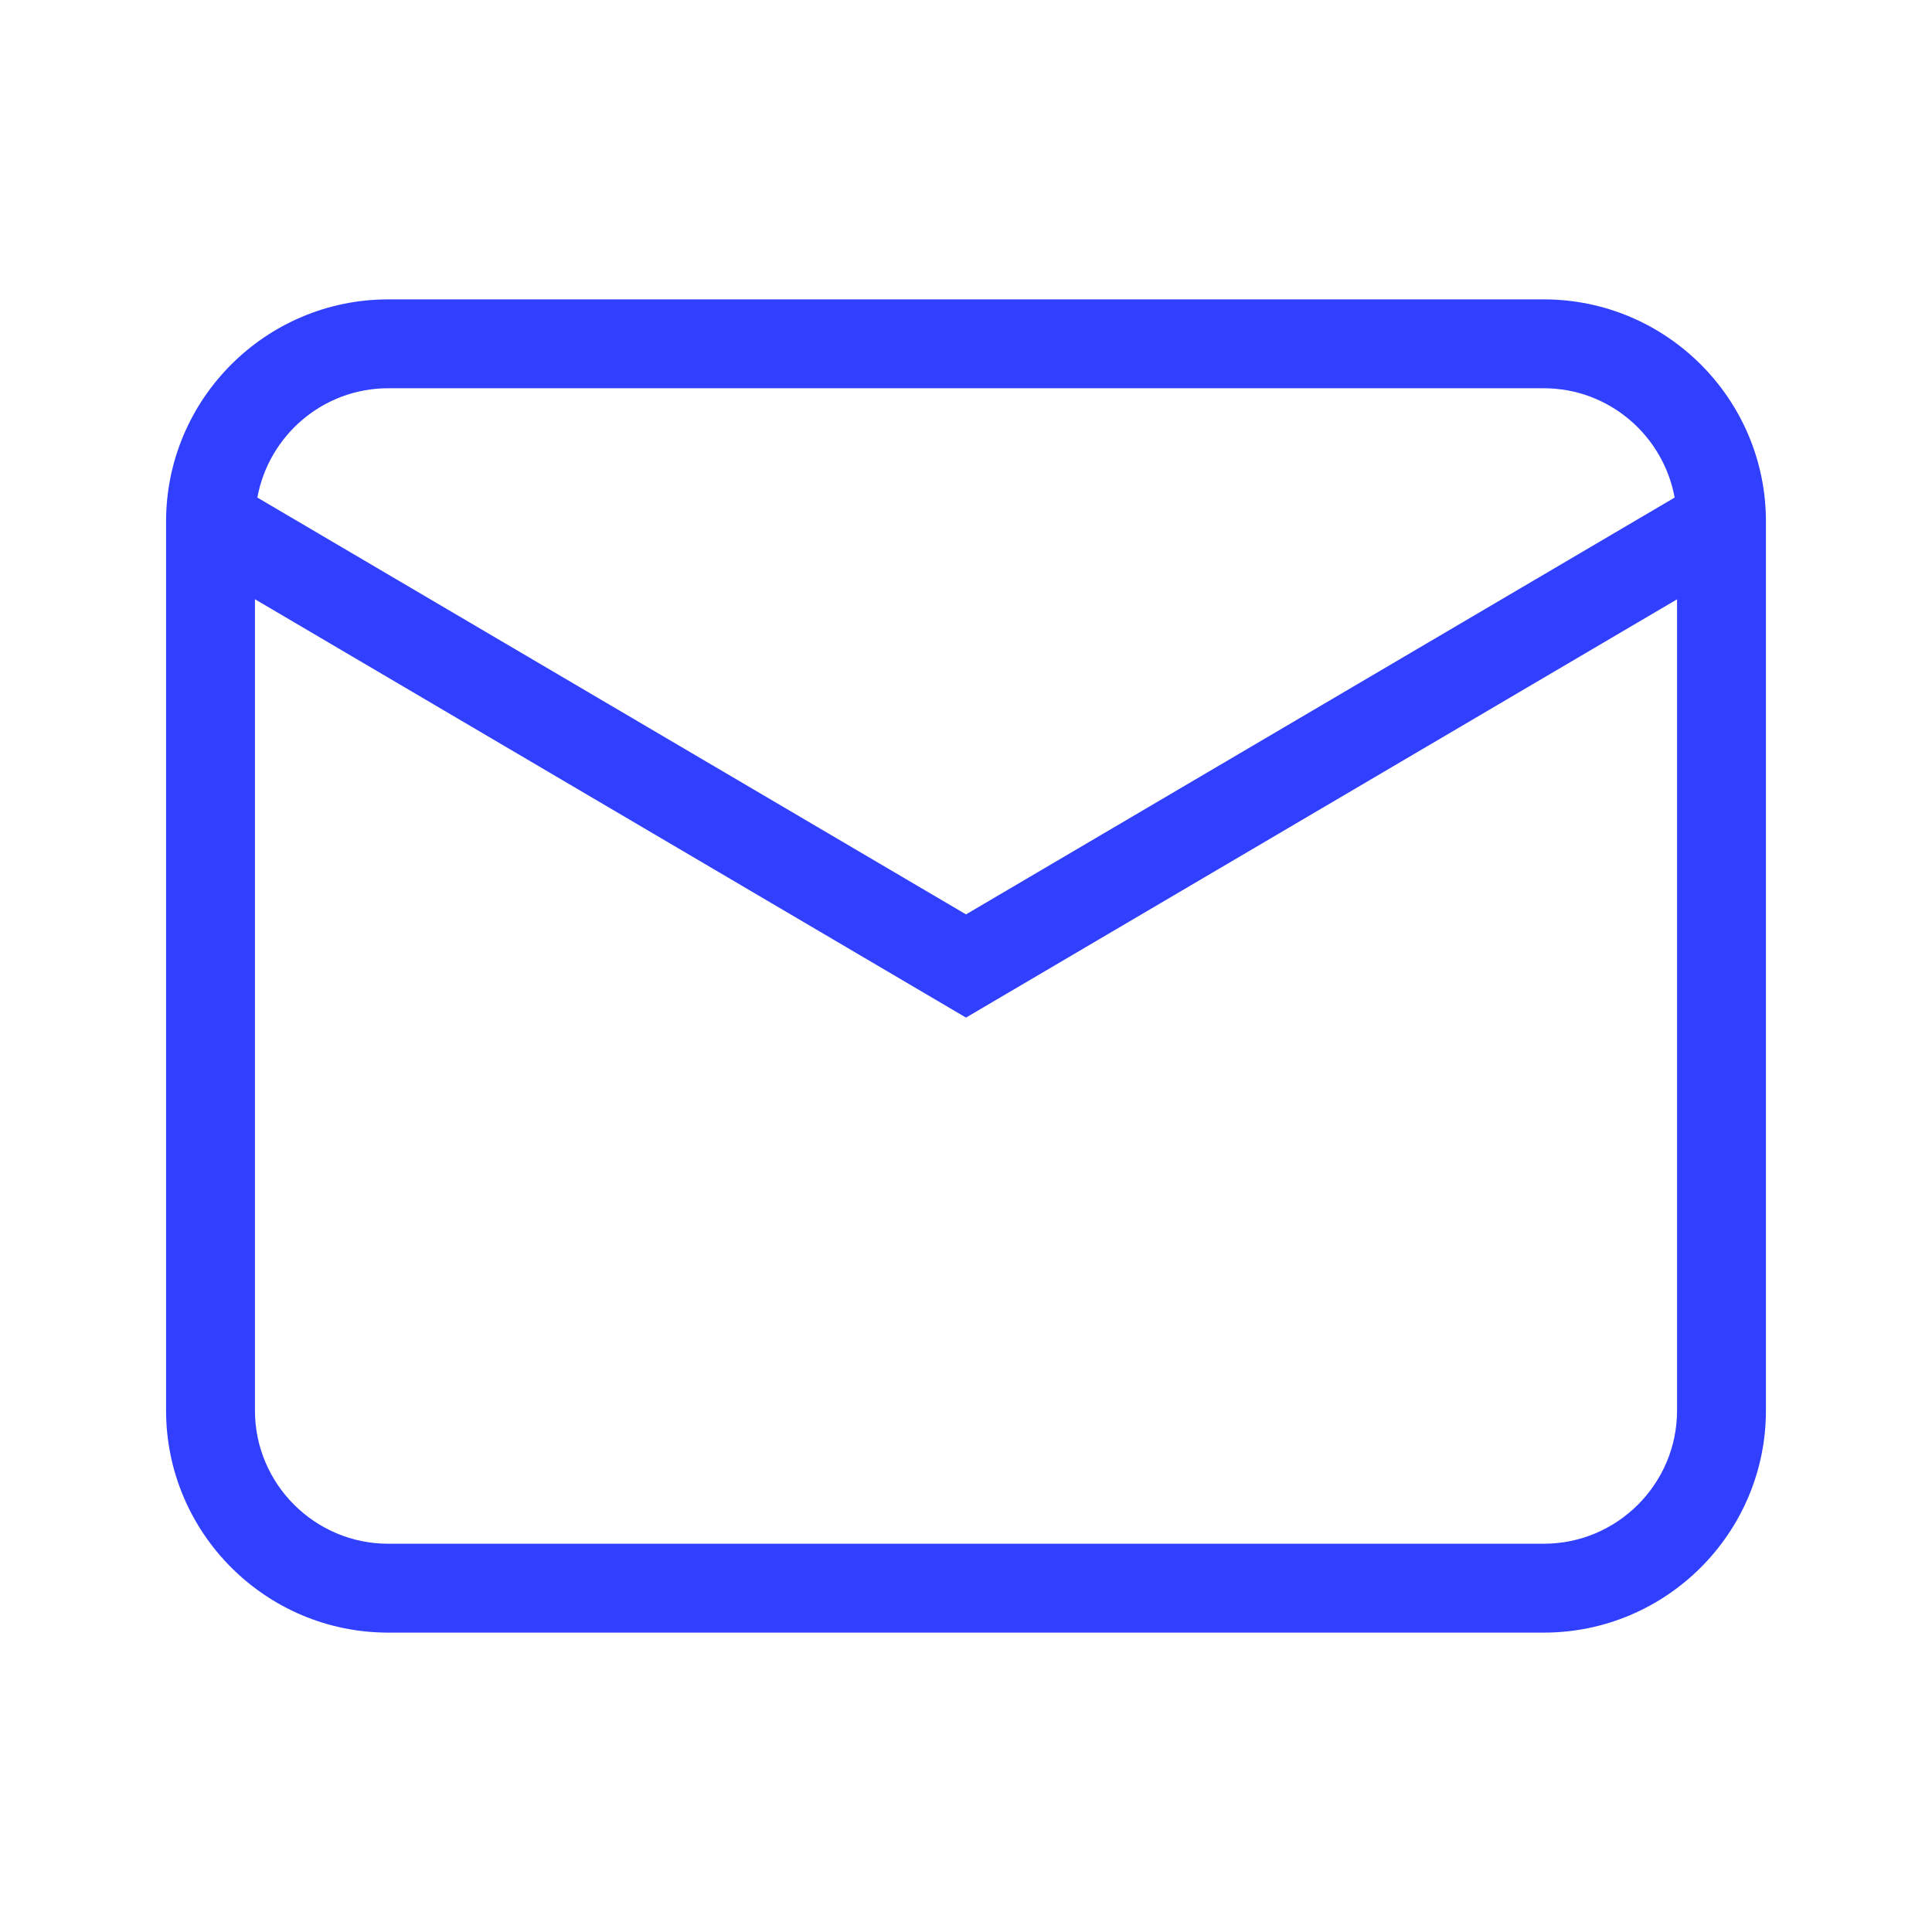 <?xml version="1.0" encoding="UTF-8"?>
<svg width="1200pt" height="1200pt" version="1.1" viewBox="0 0 1200 1200" xmlns="http://www.w3.org/2000/svg">
 <path d="m958.85 185.95h-717.7c-76.102 0-138 61.898-138 138v552.1c0 76.102 61.898 138 138 138h717.7c76.102 0 138-61.898 138-138l0.004-552.1c0.047-76.098-61.902-138-138-138zm-717.7 55.199h717.7c40.551 0 74.25 29.352 81.301 67.898l-440.15 258.9-440.15-258.9c7.047-38.551 40.75-67.902 81.297-67.902zm717.7 717.7h-717.7c-45.648 0-82.801-37.148-82.801-82.801l0.004-503.85 441.65 259.85 441.65-259.8v503.8c0 45.648-37.148 82.801-82.797 82.801z" fill="#3140ff"/>
</svg>

